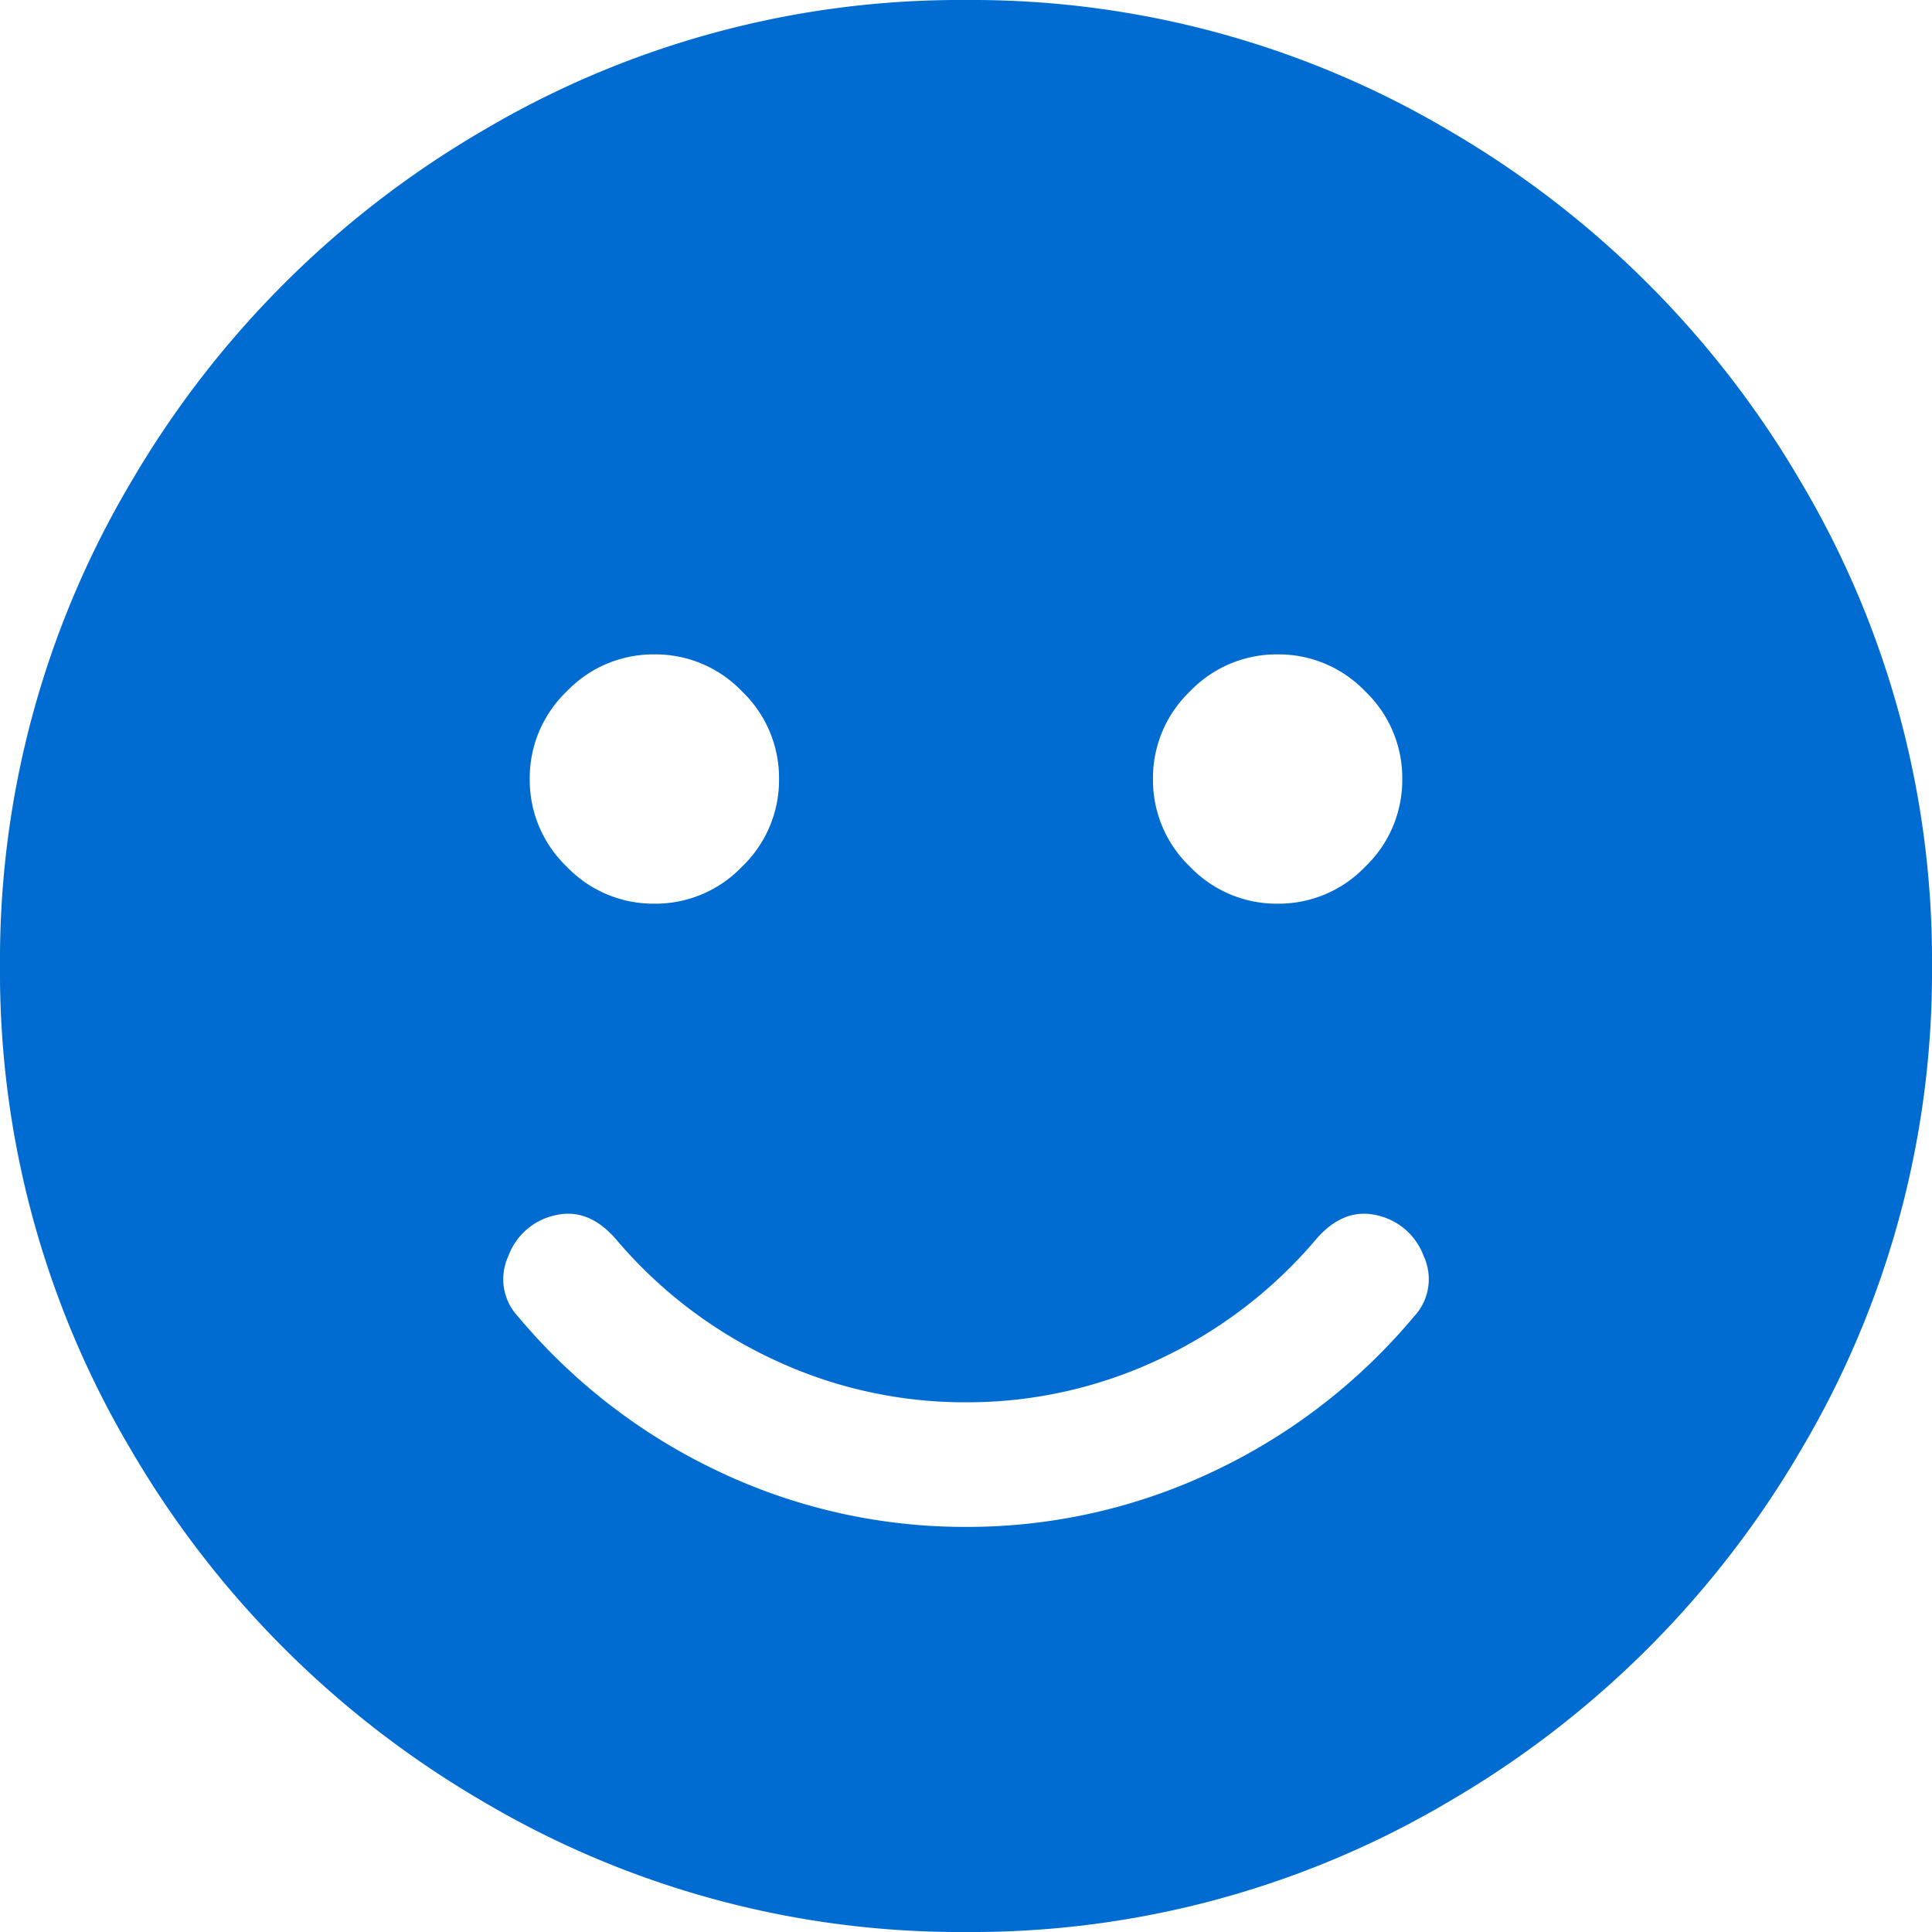 <svg xmlns="http://www.w3.org/2000/svg" width="193.75" height="193.75" viewBox="0 0 193.75 193.75"><defs><style>.a{fill:#006cd1;}</style></defs><path class="a" d="M96.875-171.875a93.907,93.907,0,0,1,48.438,13.086,97.889,97.889,0,0,1,35.352,35.352A93.907,93.907,0,0,1,193.75-75a93.907,93.907,0,0,1-13.086,48.438A97.889,97.889,0,0,1,145.313,8.789,93.907,93.907,0,0,1,96.875,21.875,93.907,93.907,0,0,1,48.438,8.789,97.889,97.889,0,0,1,13.086-26.562,93.907,93.907,0,0,1,0-75a93.907,93.907,0,0,1,13.086-48.437,97.889,97.889,0,0,1,35.352-35.352A93.907,93.907,0,0,1,96.875-171.875Zm31.25,65.625a12.013,12.013,0,0,0-8.789,3.711,12.013,12.013,0,0,0-3.711,8.789,12.013,12.013,0,0,0,3.711,8.789,12.013,12.013,0,0,0,8.789,3.711,12.013,12.013,0,0,0,8.789-3.711,12.013,12.013,0,0,0,3.711-8.789,12.013,12.013,0,0,0-3.711-8.789A12.013,12.013,0,0,0,128.125-106.25Zm-62.5,0a12.013,12.013,0,0,0-8.789,3.711,12.013,12.013,0,0,0-3.711,8.789,12.013,12.013,0,0,0,3.711,8.789,12.013,12.013,0,0,0,8.789,3.711,12.013,12.013,0,0,0,8.789-3.711,12.013,12.013,0,0,0,3.711-8.789,12.013,12.013,0,0,0-3.711-8.789A12.013,12.013,0,0,0,65.625-106.25ZM141.8-39.844a5.475,5.475,0,0,0,.977-6.055,6.466,6.466,0,0,0-4.687-4.1q-3.32-.781-6.055,2.344a46.322,46.322,0,0,1-15.82,12.109,45.07,45.07,0,0,1-19.336,4.3,45.07,45.07,0,0,1-19.336-4.3,46.323,46.323,0,0,1-15.82-12.109Q58.984-50.781,55.664-50a6.466,6.466,0,0,0-4.687,4.1,5.475,5.475,0,0,0,.977,6.055A59.12,59.12,0,0,0,72.266-24.219,57.516,57.516,0,0,0,96.875-18.75a57.516,57.516,0,0,0,24.609-5.469A59.12,59.12,0,0,0,141.8-39.844Z" transform="translate(0 171.875)"/></svg>